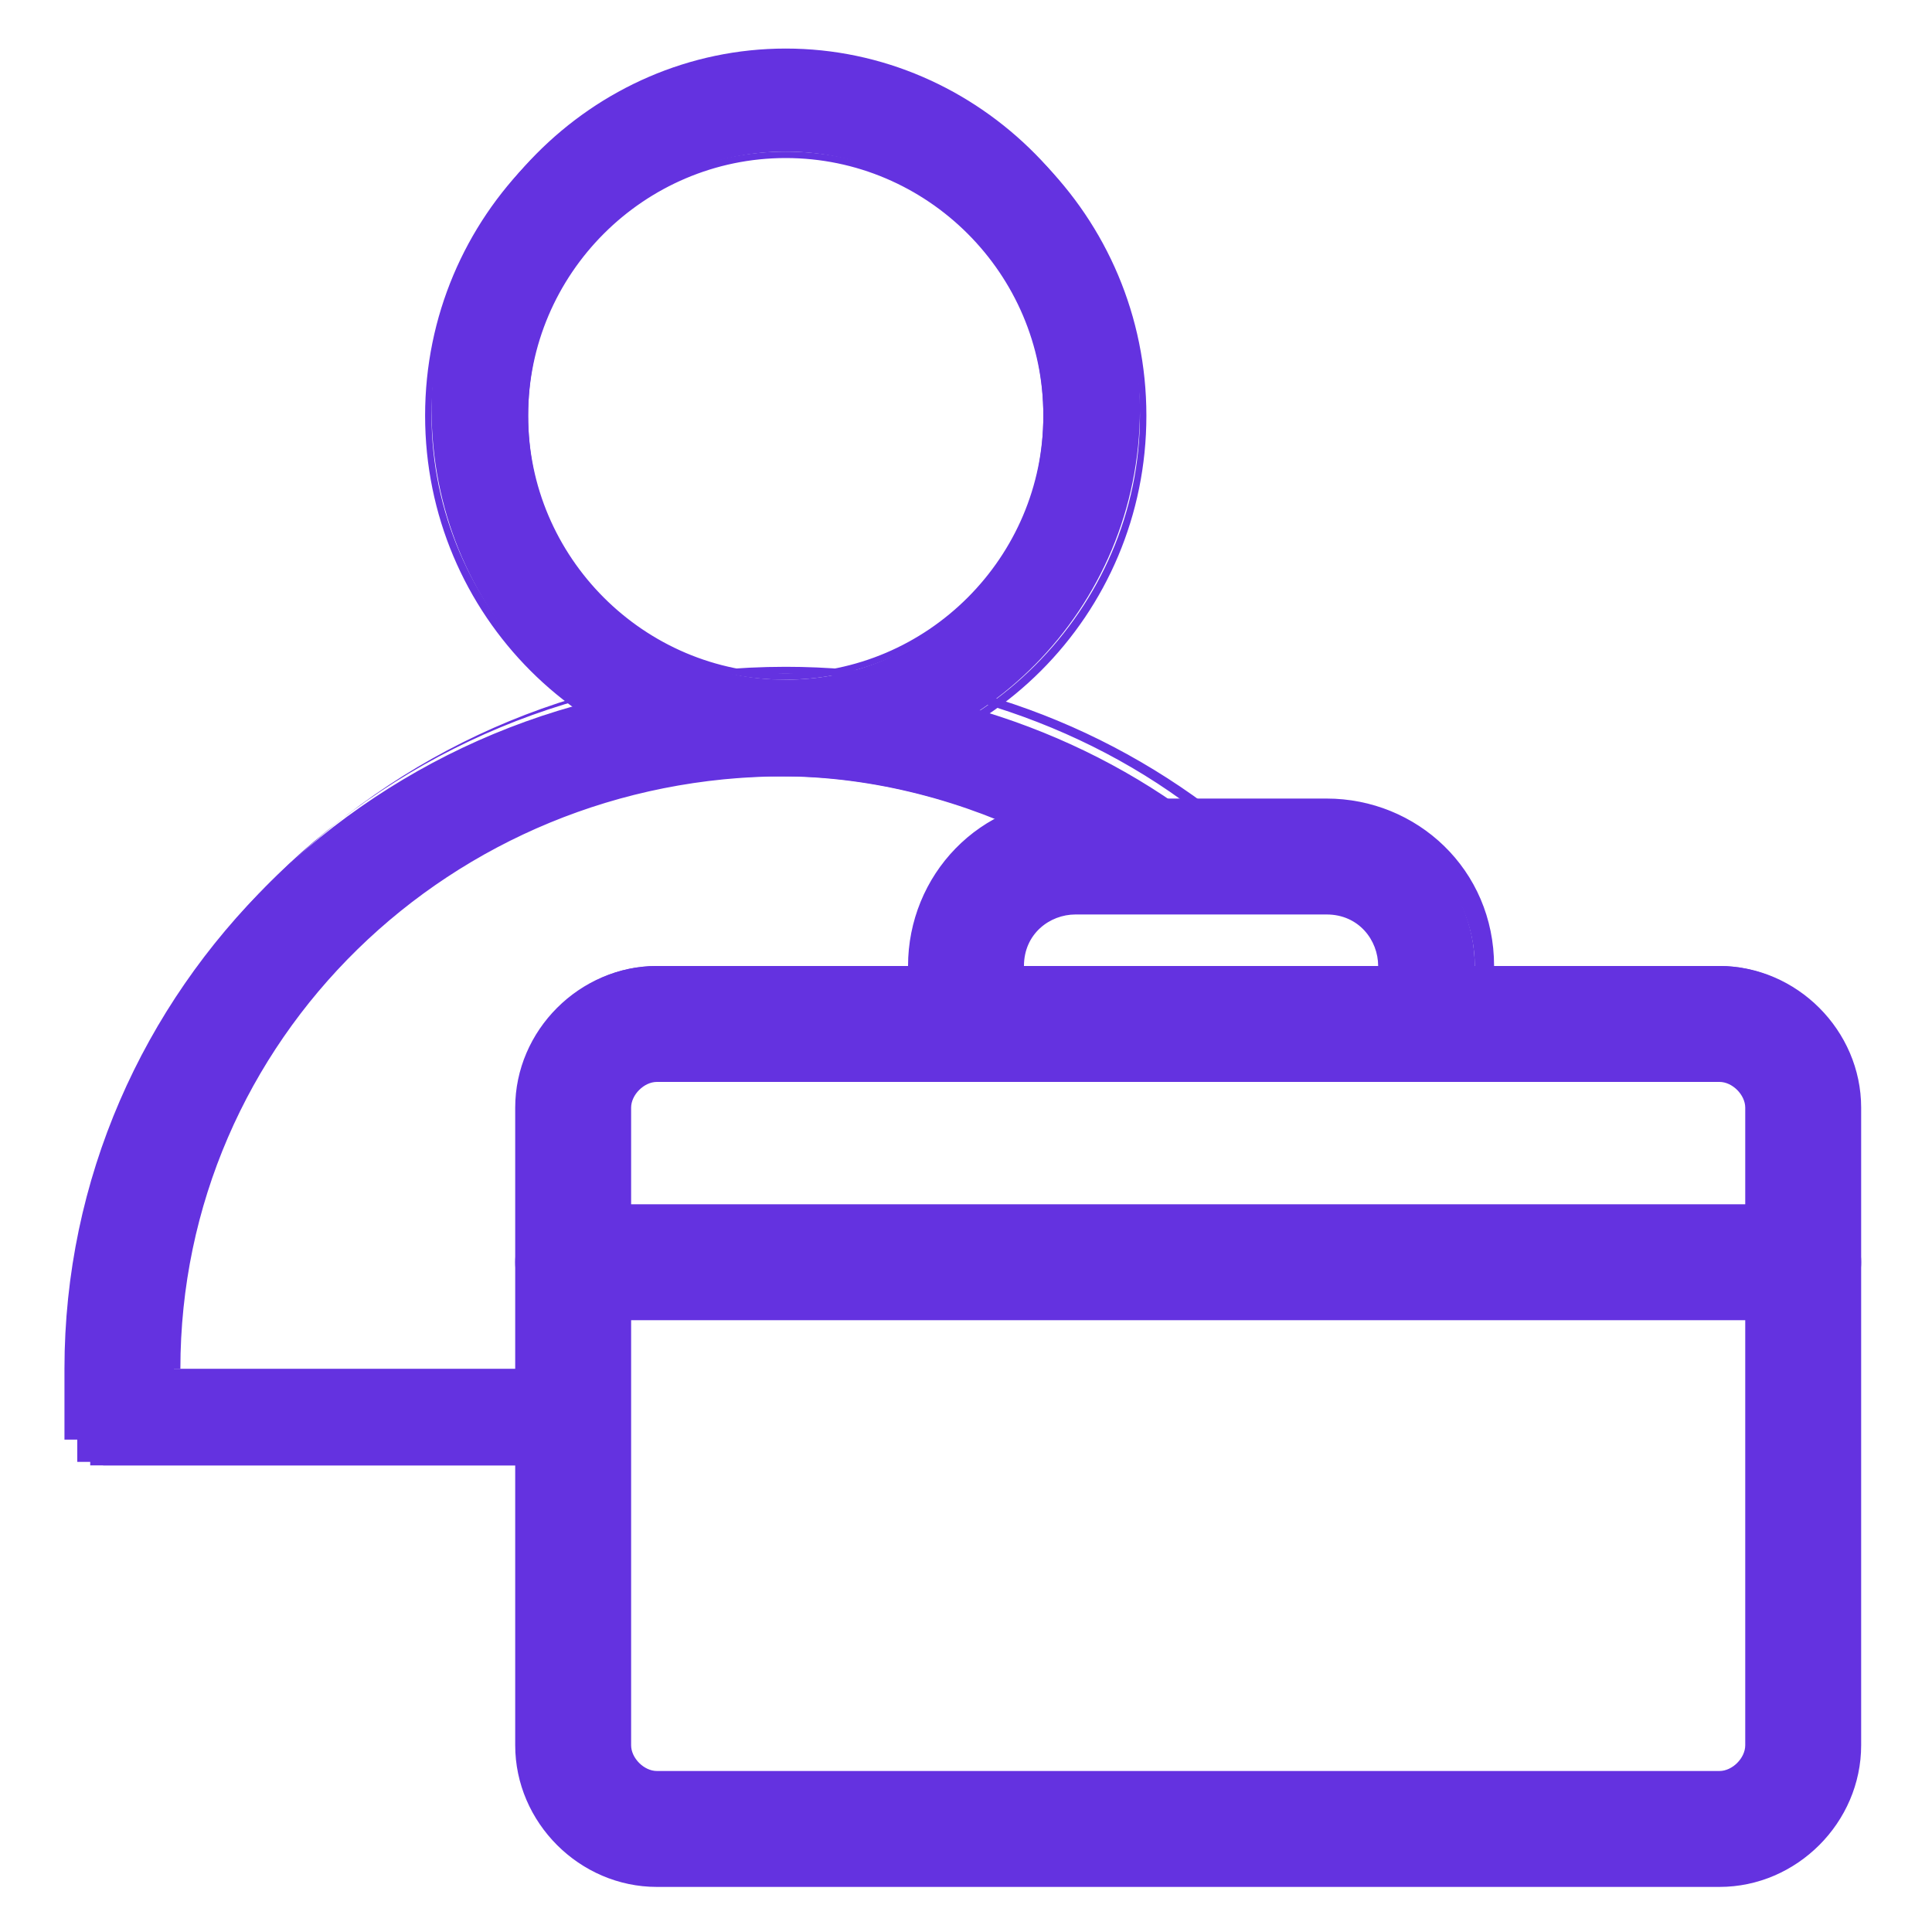 <?xml version="1.0" encoding="utf-8"?>
<!-- Generator: Adobe Illustrator 18.1.1, SVG Export Plug-In . SVG Version: 6.00 Build 0)  -->
<svg version="1.1" id="Layer_1" xmlns="http://www.w3.org/2000/svg" xmlns:xlink="http://www.w3.org/1999/xlink" x="0px" y="0px"
	 viewBox="0 0 30 30" enable-background="new 0 0 30 30" xml:space="preserve">
<g id="g2390_1_" transform="translate(1682.301,65.854)">
	<g id="circle2373_1_">
		<g>
			<g>
				<path fill="#6432E0" d="M-1670.1-54.2c-2.9,0-5.2-2.3-5.2-5.2s2.3-5.2,5.2-5.2c2.9,0,5.2,2.3,5.2,5.2S-1667.3-54.2-1670.1-54.2z
					 M-1670.1-63.8c-2.4,0-4.4,2-4.4,4.4c0,2.4,2,4.4,4.4,4.4c2.4,0,4.4-2,4.4-4.4C-1665.7-61.9-1667.7-63.8-1670.1-63.8z"/>
				<path fill="#6432E0" d="M-1670.1-54.2c-2.9,0-5.2-2.4-5.2-5.3c0-2.9,2.3-5.3,5.2-5.3c2.9,0,5.2,2.4,5.2,5.3
					C-1664.9-56.5-1667.2-54.2-1670.1-54.2z M-1670.1-64.6c-2.8,0-5.1,2.3-5.1,5.2c0,2.8,2.3,5.2,5.1,5.2s5.1-2.3,5.1-5.2
					C-1665-62.3-1667.3-64.6-1670.1-64.6z M-1670.1-55c-2.4,0-4.4-2-4.4-4.5c0-2.5,2-4.5,4.4-4.5c2.4,0,4.4,2,4.4,4.5
					C-1665.7-57-1667.7-55-1670.1-55z M-1670.1-63.8c-2.4,0-4.3,2-4.3,4.4c0,2.4,1.9,4.4,4.3,4.4c2.4,0,4.3-2,4.3-4.4
					C-1665.8-61.8-1667.7-63.8-1670.1-63.8z"/>
			</g>
			<g>
				<path fill="#6432E0" d="M-1670.1-53.9c-3.1,0-5.5-2.5-5.5-5.6s2.5-5.6,5.5-5.6s5.5,2.5,5.5,5.6S-1667.1-53.9-1670.1-53.9z
					 M-1670.1-64.3c-2.7,0-4.8,2.2-4.8,4.9c0,2.7,2.2,4.9,4.8,4.9c2.7,0,4.8-2.2,4.8-4.9C-1665.3-62.1-1667.4-64.3-1670.1-64.3z
					 M-1670.1-54.7c-2.6,0-4.7-2.1-4.7-4.8c0-2.6,2.1-4.8,4.7-4.8s4.7,2.1,4.7,4.8C-1665.4-56.8-1667.5-54.7-1670.1-54.7z
					 M-1670.1-63.5c-2.2,0-4,1.8-4,4.1s1.8,4.1,4,4.1s4-1.8,4-4.1S-1667.9-63.5-1670.1-63.5z"/>
				<path fill="#6432E0" d="M-1670.1-53.8c-3.1,0-5.6-2.5-5.6-5.6c0-3.1,2.5-5.6,5.6-5.6s5.6,2.5,5.6,5.6
					C-1664.5-56.3-1667-53.8-1670.1-53.8z M-1670.1-64.9c-3,0-5.5,2.5-5.5,5.5s2.5,5.5,5.5,5.5c3,0,5.5-2.5,5.5-5.5
					S-1667.1-64.9-1670.1-64.9z M-1670.1-54.5c-2.7,0-4.9-2.2-4.9-4.9s2.2-4.9,4.9-4.9s4.9,2.2,4.9,4.9S-1667.4-54.5-1670.1-54.5z
					 M-1670.1-64.2c-2.6,0-4.8,2.2-4.8,4.8s2.1,4.8,4.8,4.8s4.8-2.2,4.8-4.8S-1667.5-64.2-1670.1-64.2z M-1670.1-54.6
					c-2.6,0-4.8-2.2-4.8-4.8s2.1-4.8,4.8-4.8s4.8,2.2,4.8,4.8S-1667.5-54.6-1670.1-54.6z M-1670.1-64.1c-2.6,0-4.7,2.1-4.7,4.7
					s2.1,4.7,4.7,4.7s4.7-2.1,4.7-4.7S-1667.5-64.1-1670.1-64.1z M-1670.1-55.3c-2.3,0-4.1-1.8-4.1-4.1s1.8-4.1,4.1-4.1
					c2.3,0,4.1,1.8,4.1,4.1S-1667.9-55.3-1670.1-55.3z M-1670.1-63.4c-2.2,0-4,1.8-4,4c0,2.2,1.8,4,4,4c2.2,0,4-1.8,4-4
					C-1666.1-61.6-1667.9-63.4-1670.1-63.4z"/>
			</g>
		</g>
	</g>
	<g id="path2385_1_">
		<g>
			<g>
				<path fill="#6432E0" d="M-1673.2-43.5c-0.1-0.3-0.1-0.5,0-0.8h-6.6c0-0.1,0-0.3,0-0.4c0-5.3,4.4-9.6,9.8-9.6
					c1.8,0,3.4,0.5,4.8,1.3c0.2-0.1,0.4-0.2,0.7-0.2c0.3,0,0.6,0.1,0.8,0.2c-1.8-1.3-4-2.1-6.4-2.1c-5.8,0-10.6,4.7-10.6,10.4
					c0,0.3,0,0.5,0,0.8l0.4,0v0.4H-1673.2z"/>
				<path fill="#6432E0" d="M-1673.2-43.4h-7.2v-0.4l-0.4,0l0,0c0-0.3,0-0.5,0-0.8c0-5.8,4.8-10.4,10.6-10.4c2.3,0,4.5,0.7,6.4,2.1
					l-0.1,0.1c-0.2-0.1-0.5-0.2-0.8-0.2c-0.3,0-0.5,0.1-0.7,0.2l0,0l0,0c-1.5-0.8-3.1-1.3-4.8-1.3c-5.4,0-9.7,4.3-9.7,9.5
					c0,0.1,0,0.2,0,0.3h6.6l0,0.1C-1673.3-44-1673.2-43.7-1673.2-43.4L-1673.2-43.4z M-1680.2-43.5h6.9c-0.1-0.2-0.1-0.5,0-0.7h-6.6
					l0,0c0-0.1,0-0.3,0-0.4c0-5.3,4.4-9.6,9.8-9.6c1.7,0,3.4,0.4,4.8,1.3c0.2-0.1,0.5-0.2,0.7-0.2c0.1,0,0.3,0,0.4,0
					c-1.8-1.2-3.8-1.8-5.9-1.8c-5.8,0-10.5,4.6-10.5,10.3c0,0.3,0,0.5,0,0.8l0.4,0V-43.5z"/>
			</g>
			<g>
				<path fill="#6432E0" d="M-1673.1-43.1c-0.1-0.2-0.2-0.5-0.2-0.7h-6.6v-0.1h6.6c0-0.2,0-0.5,0.1-0.7h-6.4v0
					c0-5.1,4.2-9.2,9.4-9.2c1.5,0,2.9,0.4,4.1,1c0.1,0,0.2,0,0.3,0c0.1,0,0.2,0,0.3,0c0.1-0.1,0.3-0.2,0.5-0.2
					c-1.5-0.9-3.3-1.5-5.3-1.5c-5.6,0-10.1,4.5-10.1,9.9c0,0.1,0,0.3,0,0.4l0,0l-0.1,0c0-0.1,0-0.3,0-0.4c0-5.5,4.6-10,10.2-10
					c2,0,3.8,0.6,5.4,1.5c0,0,0.1,0,0.1,0c0.4,0,0.6,0.1,0.9,0.3c0.2,0,0.4,0,0.6,0c-1.9-1.6-4.4-2.5-7.1-2.5
					c-6,0-10.9,4.8-10.9,10.7c0,0.3,0,0.6,0,0.8l0,0.3l0.4,0v0.4H-1673.1z"/>
				<path fill="#6432E0" d="M-1673-43.1h-7.7v-0.4l-0.4,0l0-0.4c0-0.3,0-0.6,0-0.8c0-6,4.9-10.8,11-10.8c2.6,0,5.1,0.9,7.1,2.6
					l0.1,0.1l-0.2,0c-0.1,0-0.2,0-0.3,0c-0.1,0-0.2,0-0.3,0l0,0l0,0c-0.2-0.2-0.5-0.3-0.8-0.3c0,0-0.1,0-0.1,0c0,0,0,0-0.1,0l0,0
					l0,0c-1.6-1-3.5-1.5-5.4-1.5c-5.6,0-10.2,4.5-10.2,10c0,0.1,0,0.2,0,0.4h0c0-0.1,0-0.3,0-0.4c0-5.5,4.6-10,10.2-10
					c1.9,0,3.7,0.5,5.3,1.5l0.1,0.1l-0.1,0c-0.2,0-0.3,0.1-0.5,0.2l0,0l0,0c-0.1,0-0.1,0-0.2,0c-0.1,0-0.1,0-0.2,0c0,0,0,0,0,0
					c-0.1,0-0.2,0-0.3,0l0,0l0,0c-1.3-0.6-2.7-1-4.1-1c-5.2,0-9.4,4.1-9.4,9.2h6.4l0,0.1c-0.1,0.2-0.1,0.4-0.1,0.7l0,0.1l-6.6,0h6.6
					l0,0C-1673.2-43.6-1673.1-43.3-1673-43.1L-1673-43.1z M-1680.6-43.2h7.4c-0.1-0.2-0.2-0.4-0.2-0.6h-6.6V-44h6.6
					c0-0.2,0-0.4,0.1-0.6h-6.4v-0.1c0-5.1,4.3-9.3,9.5-9.3c1.4,0,2.8,0.3,4.1,1c0.1,0,0.2,0,0.3,0l0,0c0.1,0,0.1,0,0.2,0
					c0,0,0.1,0,0.1,0c0.1-0.1,0.2-0.1,0.4-0.2c-1.6-0.9-3.3-1.4-5.1-1.4c-5.6,0-10.1,4.4-10.1,9.9c0,0.1,0,0.3,0,0.4l0,0.1l-0.2,0
					l0-0.1c0-0.2,0-0.3,0-0.4c0-5.6,4.6-10.1,10.3-10.1c1.9,0,3.8,0.5,5.4,1.5c0,0,0,0,0,0c0,0,0.1,0,0.1,0c0.3,0,0.6,0.1,0.9,0.3
					c0.1,0,0.2,0,0.3,0c0,0,0.1,0,0.1,0c-1.9-1.6-4.4-2.4-6.9-2.4c-6,0-10.9,4.8-10.9,10.7c0,0.3,0,0.6,0,0.8l0,0.3l0.4,0V-43.2z"/>
			</g>
		</g>
	</g>
</g>
<g>
	<g>
		<g>
			<path fill="#6432E0" d="M26.7,29.1H10.2c-1.1,0-2.1-0.9-2.1-2.1v-9.9c0-1.1,0.9-2.1,2.1-2.1h16.5c1.1,0,2.1,0.9,2.1,2.1v9.9
				C28.8,28.2,27.8,29.1,26.7,29.1z M10.2,16.6c-0.3,0-0.6,0.3-0.6,0.6v9.9c0,0.3,0.3,0.6,0.6,0.6h16.5c0.3,0,0.6-0.3,0.6-0.6v-9.9
				c0-0.3-0.3-0.6-0.6-0.6H10.2z"/>
			<path fill="#6432E0" d="M26.7,29.3H10.2c-1.2,0-2.2-1-2.2-2.2v-9.9C8,16,9,15,10.2,15h16.5c1.2,0,2.2,1,2.2,2.2v9.9
				C28.9,28.3,27.9,29.3,26.7,29.3z M10.2,15.3c-1.1,0-1.9,0.9-1.9,1.9v9.9c0,1.1,0.9,1.9,1.9,1.9h16.5c1.1,0,1.9-0.9,1.9-1.9v-9.9
				c0-1.1-0.9-1.9-1.9-1.9H10.2z M26.7,27.8H10.2c-0.4,0-0.7-0.3-0.7-0.7v-9.9c0-0.4,0.3-0.7,0.7-0.7h16.5c0.4,0,0.7,0.3,0.7,0.7
				v9.9C27.4,27.5,27.1,27.8,26.7,27.8z M10.2,16.8c-0.2,0-0.4,0.2-0.4,0.4v9.9c0,0.2,0.2,0.4,0.4,0.4h16.5c0.2,0,0.4-0.2,0.4-0.4
				v-9.9c0-0.2-0.2-0.4-0.4-0.4H10.2z"/>
		</g>
	</g>
	<g>
		<g>
			<path fill="#6432E0" d="M28,20.4H8.9c-0.4,0-0.8-0.3-0.8-0.8s0.3-0.8,0.8-0.8H28c0.4,0,0.8,0.3,0.8,0.8S28.4,20.4,28,20.4z"/>
			<path fill="#6432E0" d="M28,20.5H8.9c-0.5,0-0.9-0.4-0.9-0.9s0.4-0.9,0.9-0.9H28c0.5,0,0.9,0.4,0.9,0.9S28.5,20.5,28,20.5z
				 M8.9,19c-0.3,0-0.6,0.3-0.6,0.6s0.3,0.6,0.6,0.6H28c0.3,0,0.6-0.3,0.6-0.6S28.3,19,28,19H8.9z"/>
		</g>
	</g>
	<g>
		<g>
			<path fill="#6432E0" d="M22.3,16.6c-0.4,0-0.8-0.3-0.8-0.8V15c0-0.5-0.4-0.9-0.9-0.9h-3.9c-0.5,0-0.9,0.4-0.9,0.9v0.9
				c0,0.4-0.3,0.8-0.8,0.8s-0.8-0.3-0.8-0.8V15c0-1.3,1.1-2.4,2.4-2.4h3.9c1.3,0,2.4,1.1,2.4,2.4v0.9C23.1,16.3,22.7,16.6,22.3,16.6
				z"/>
			<path fill="#6432E0" d="M22.3,16.8c-0.5,0-0.9-0.4-0.9-0.9V15c0-0.4-0.3-0.8-0.8-0.8h-3.9c-0.4,0-0.8,0.3-0.8,0.8v0.9
				c0,0.5-0.4,0.9-0.9,0.9c-0.5,0-0.9-0.4-0.9-0.9V15c0-1.4,1.1-2.6,2.6-2.6h3.9c1.4,0,2.6,1.1,2.6,2.6v0.9
				C23.2,16.4,22.8,16.8,22.3,16.8z M16.7,13.9h3.9c0.6,0,1.1,0.5,1.1,1.1v0.9c0,0.3,0.3,0.6,0.6,0.6s0.6-0.3,0.6-0.6V15
				c0-1.2-1-2.3-2.3-2.3h-3.9c-1.2,0-2.3,1-2.3,2.3v0.9c0,0.3,0.3,0.6,0.6,0.6s0.6-0.3,0.6-0.6V15C15.7,14.4,16.1,13.9,16.7,13.9z"
				/>
		</g>
	</g>
</g>
<g>
	<rect x="1.2" y="21.5" fill="#6432E0" width="1.6" height="1.2"/>
</g>
</svg>
